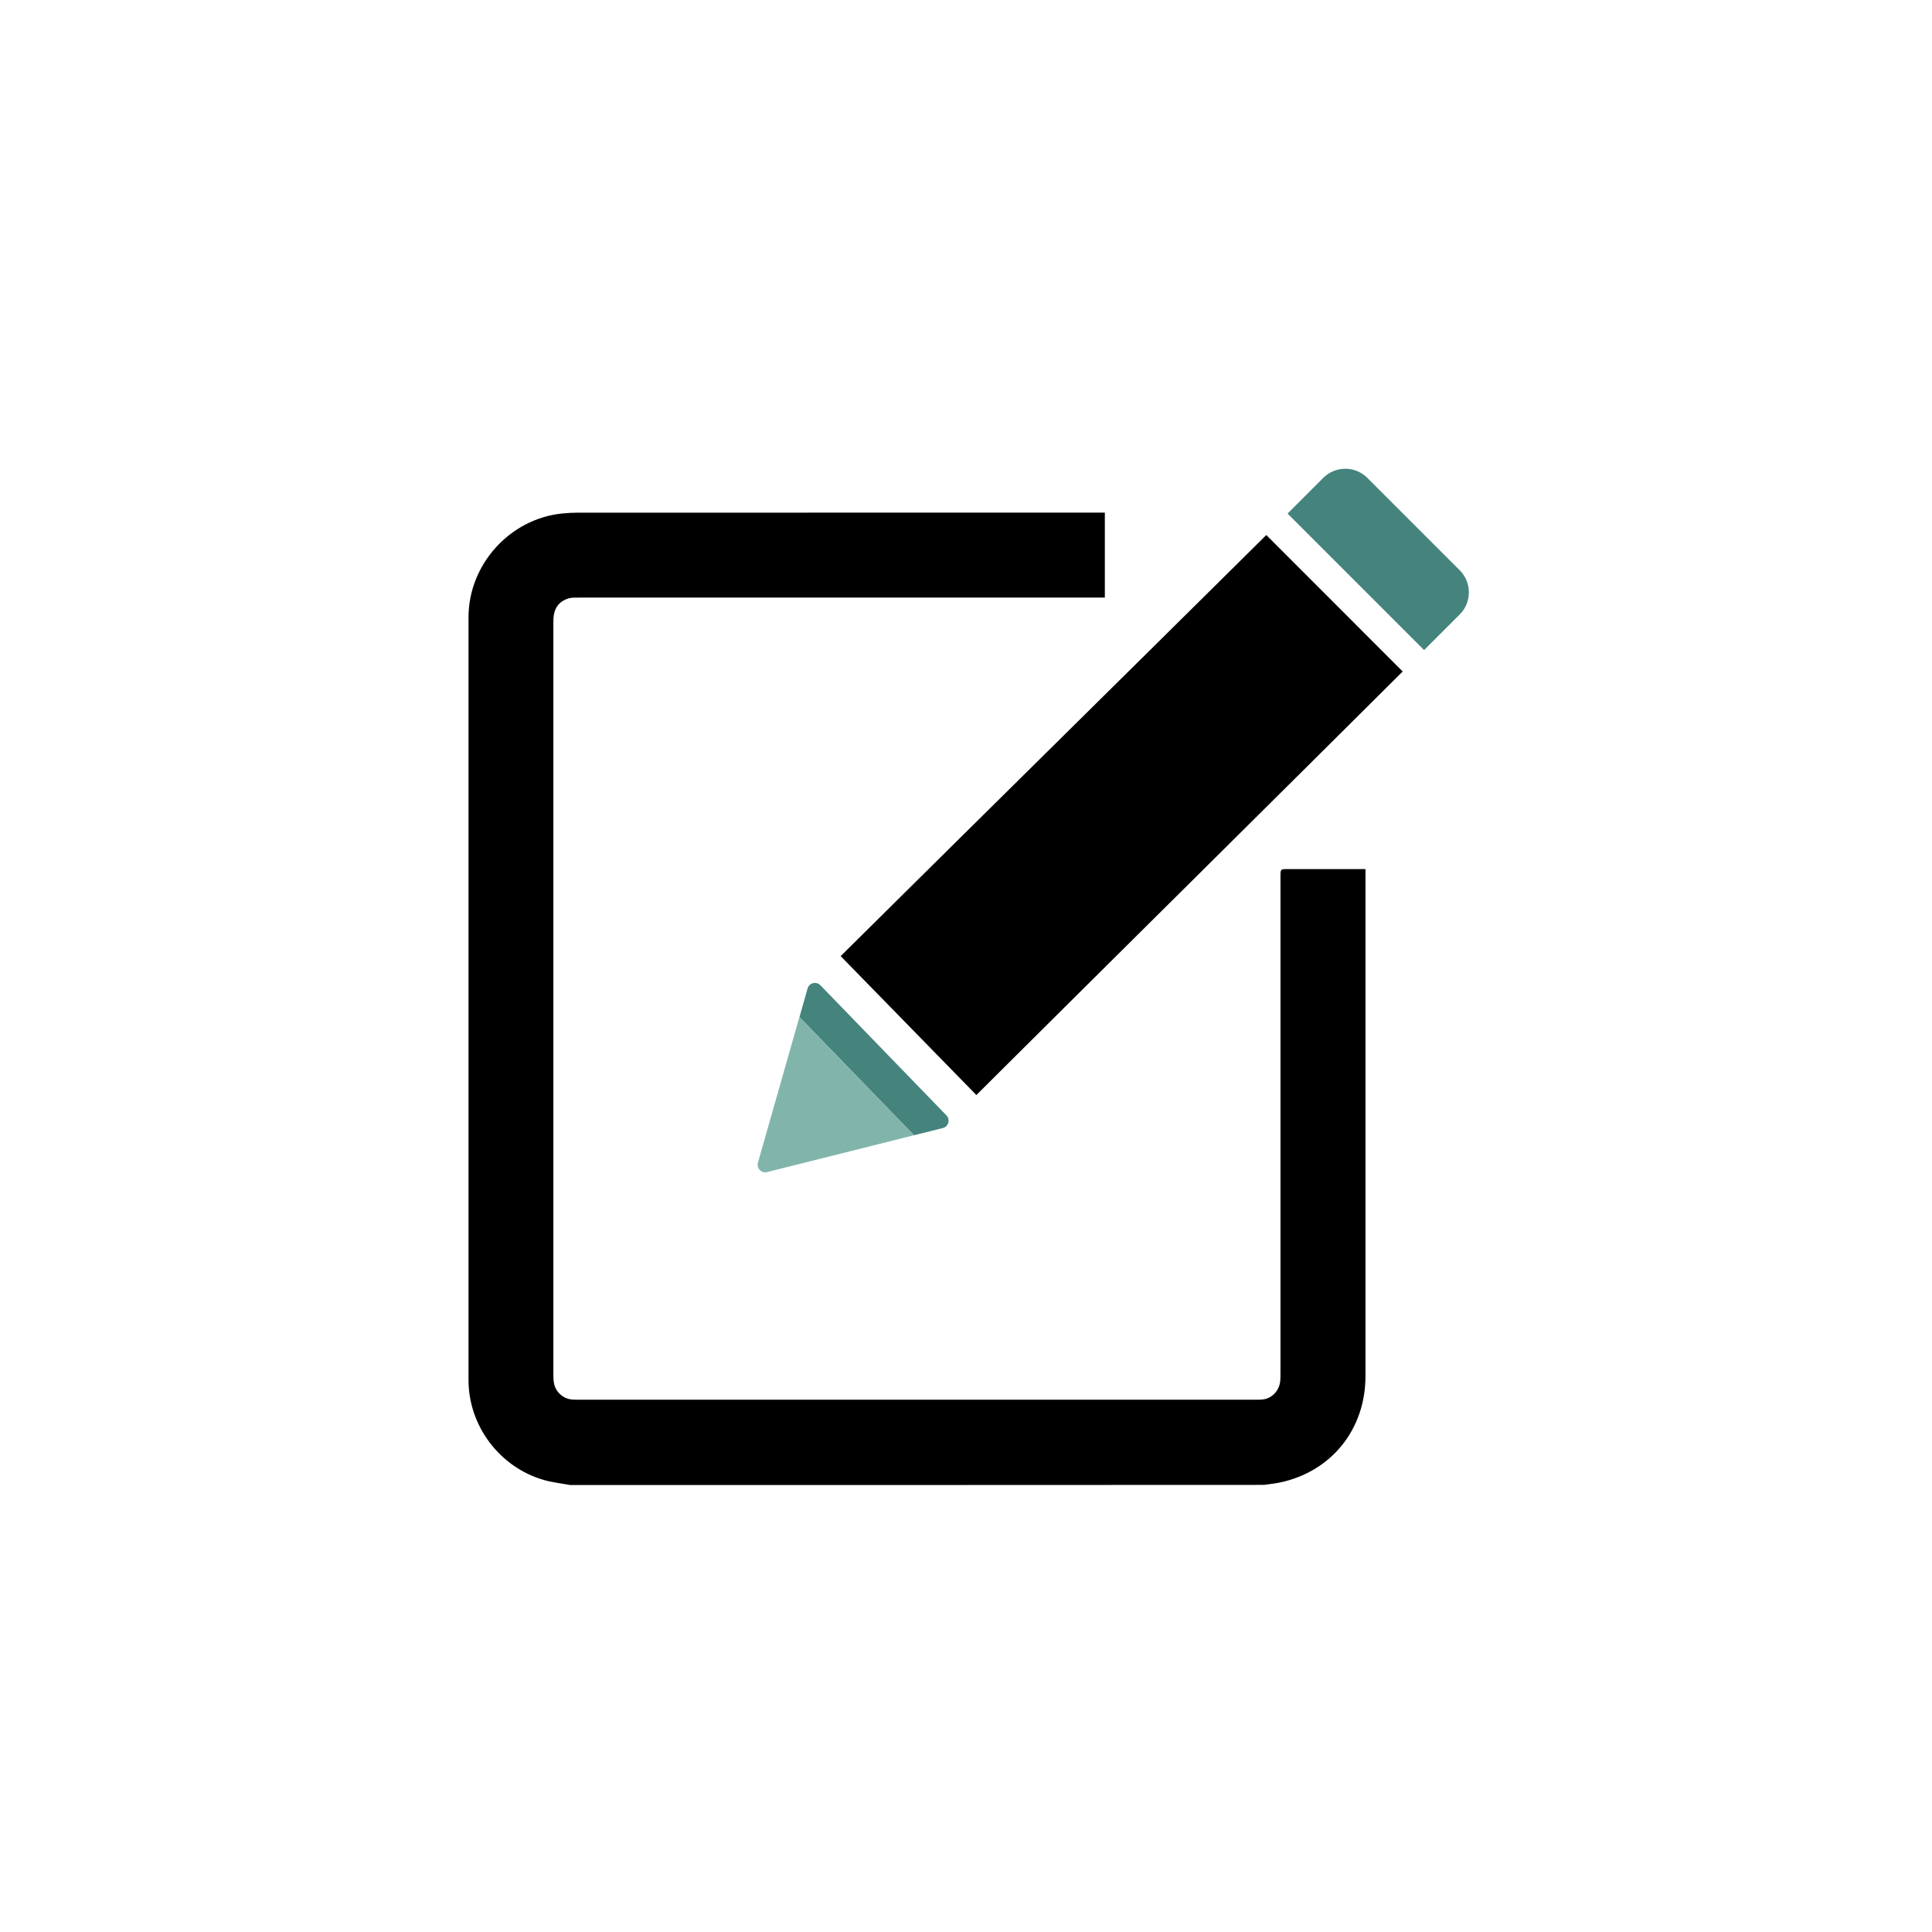 <?xml version="1.0" encoding="utf-8"?>
<!-- Generator: Adobe Illustrator 23.0.5, SVG Export Plug-In . SVG Version: 6.00 Build 0)  -->
<svg version="1.1" xmlns="http://www.w3.org/2000/svg" xmlns:xlink="http://www.w3.org/1999/xlink" x="0px" y="0px"
	 viewBox="0 0 283.46 283.46" style="enable-background:new 0 0 283.46 283.46;" xml:space="preserve">
<style type="text/css">
	.st0{fill:#010202;}
	.st1{fill:none;stroke:#000000;stroke-width:5;stroke-miterlimit:10;}
	.st2{fill:#81B5AB;}
	.st3{fill:#45837D;}
</style>
<g id="Laag_1">
	<path class="st2" d="M111.2,170.59c-0.23,0.82,0.51,1.59,1.34,1.38l21.56-5.41l-16.81-17.35L111.2,170.59z"/>
	<path class="st3" d="M138.86,163.65l-18.5-19.1c-0.6-0.61-1.63-0.35-1.87,0.47l-1.19,4.19l16.81,17.35l4.23-1.06
		C139.16,165.29,139.46,164.26,138.86,163.65z"/>
</g>
<g id="Laag_2">
	<g>
		<path d="M83.65,217.88c-1.29-0.24-2.61-0.38-3.86-0.74c-6.47-1.86-11.05-7.93-11.05-14.65c-0.01-37.31-0.01-74.61,0-111.92
			c0-7.75,6.07-14.45,13.73-15.23c0.76-0.08,1.54-0.12,2.31-0.12c25.44-0.01,50.89-0.01,76.33-0.01c0.32,0,0.63,0,0.99,0
			c0,4.18,0,8.27,0,12.47c-0.36,0-0.7,0-1.04,0c-25.39,0-50.79,0-76.18,0c-0.49,0-1.02-0.02-1.48,0.12
			c-1.19,0.36-1.94,1.17-2.14,2.42c-0.06,0.34-0.07,0.69-0.07,1.04c0,36.83,0,73.67,0,110.5c0,0.4,0.02,0.8,0.09,1.19
			c0.23,1.29,1.39,2.31,2.69,2.39c0.35,0.02,0.7,0.02,1.04,0.02c33,0,66.01,0,99.01,0c0.5,0,1.01,0.02,1.49-0.07
			c1.29-0.26,2.24-1.41,2.33-2.75c0.03-0.4,0.03-0.8,0.03-1.19c0-24.25,0-48.5,0-72.75c0-1.09,0-1.09,1.07-1.09
			c3.48,0,6.96,0,10.45,0c0.29,0,0.58,0,0.95,0c0,0.37,0,0.64,0,0.91c0,24.5,0,49,0,73.49c0,7.74-4.92,13.92-12.4,15.57
			c-0.82,0.18-1.66,0.26-2.49,0.38C151.5,217.88,117.58,217.88,83.65,217.88z"/>
		<path d="M123.34,140.28c18.41-18.25,43.87-43.36,62.45-61.78c6.69,6.69,13.33,13.33,20.01,20.02
			c-18.52,18.45-43.9,43.57-62.55,62.14C136.62,153.87,130.01,147.1,123.34,140.28z"/>
	</g>
	<path class="st3" d="M214.18,90.14l-5.24,5.24l-20.03-20.03l5.24-5.24c1.78-1.78,4.68-1.78,6.46,0l13.57,13.57
		C215.95,85.46,215.95,88.37,214.18,90.14z"/>
</g>
</svg>
